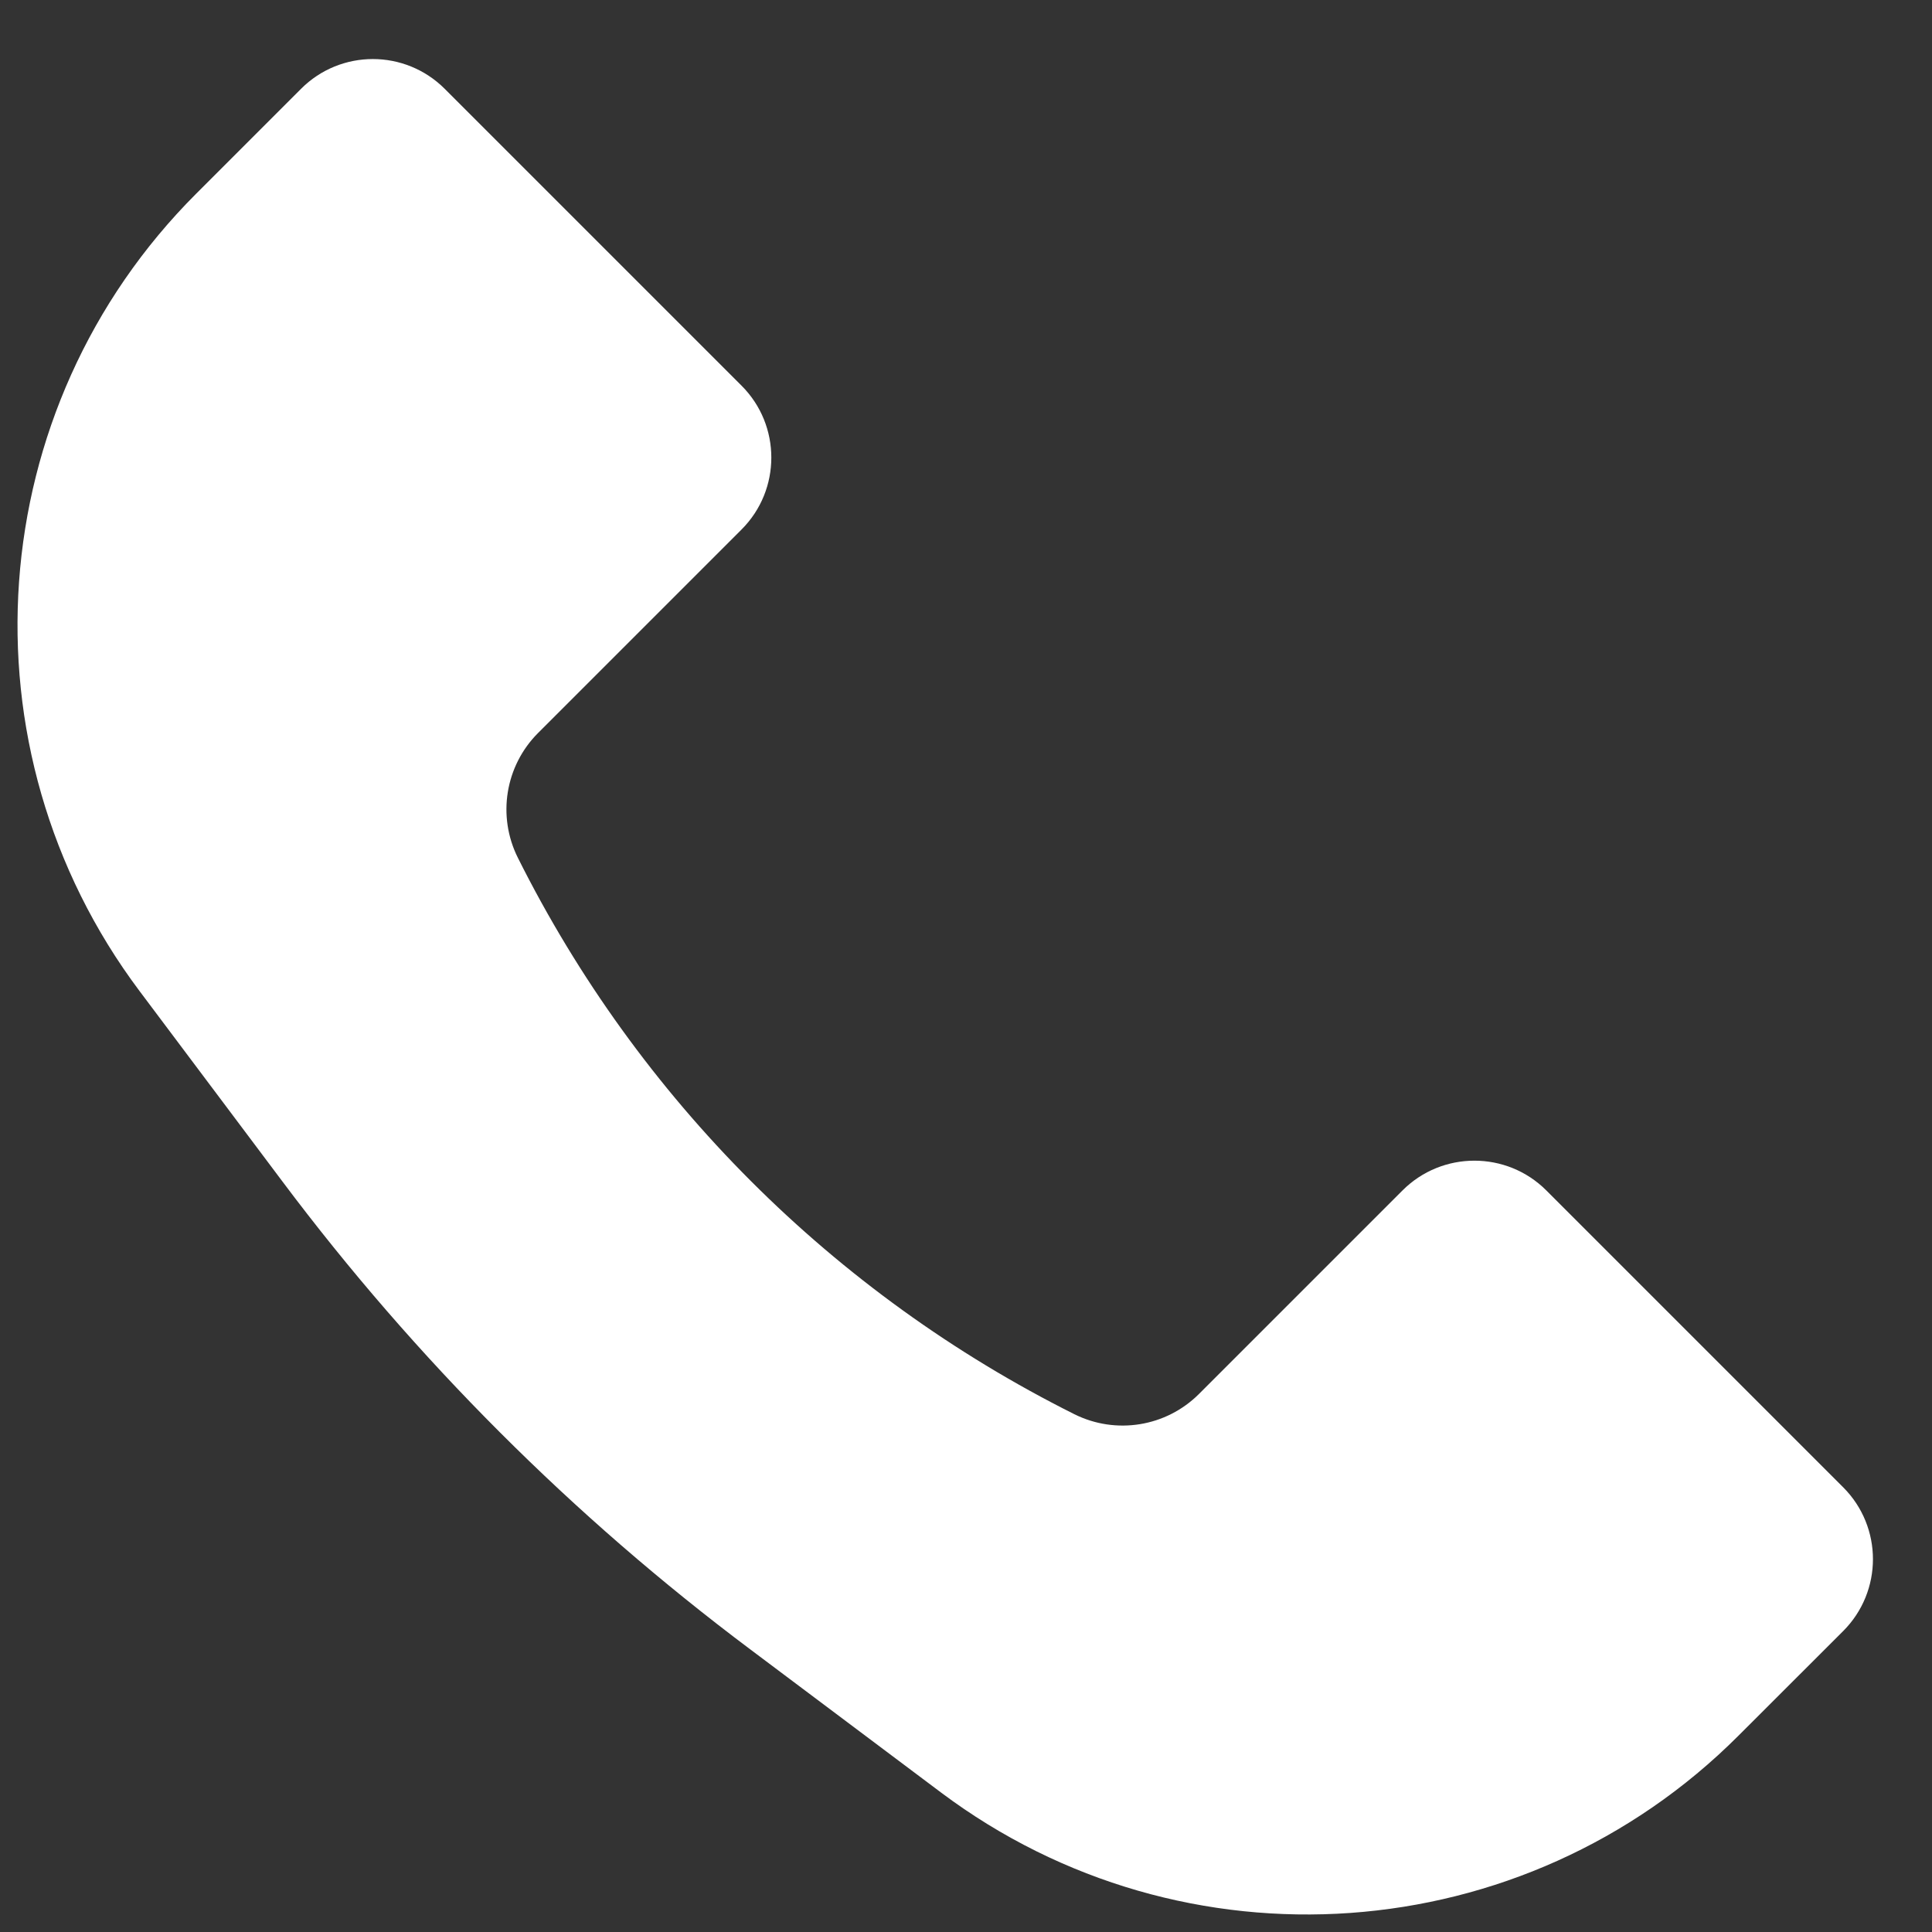 <svg width="19" height="19" viewBox="0 0 19 19" fill="none" xmlns="http://www.w3.org/2000/svg">
<rect x="0" y="0" width="19" height="19" fill="#333333" stroke="none"/>
<path d="M1.93 1.904L2.96 0.874C3.35 0.483 3.983 0.483 4.374 0.874L7.293 3.793C7.683 4.183 7.683 4.817 7.293 5.207L5.292 7.208C4.968 7.532 4.888 8.026 5.093 8.436C6.277 10.803 8.197 12.723 10.564 13.907C10.974 14.112 11.468 14.032 11.792 13.708L13.793 11.707C14.183 11.317 14.817 11.317 15.207 11.707L18.126 14.626C18.517 15.017 18.517 15.65 18.126 16.041L17.096 17.07C14.985 19.182 11.642 19.419 9.254 17.628L7.379 16.221C5.635 14.914 4.086 13.365 2.779 11.621L1.372 9.746C-0.419 7.358 -0.182 4.015 1.93 1.904Z" fill="white"/>
</svg>
